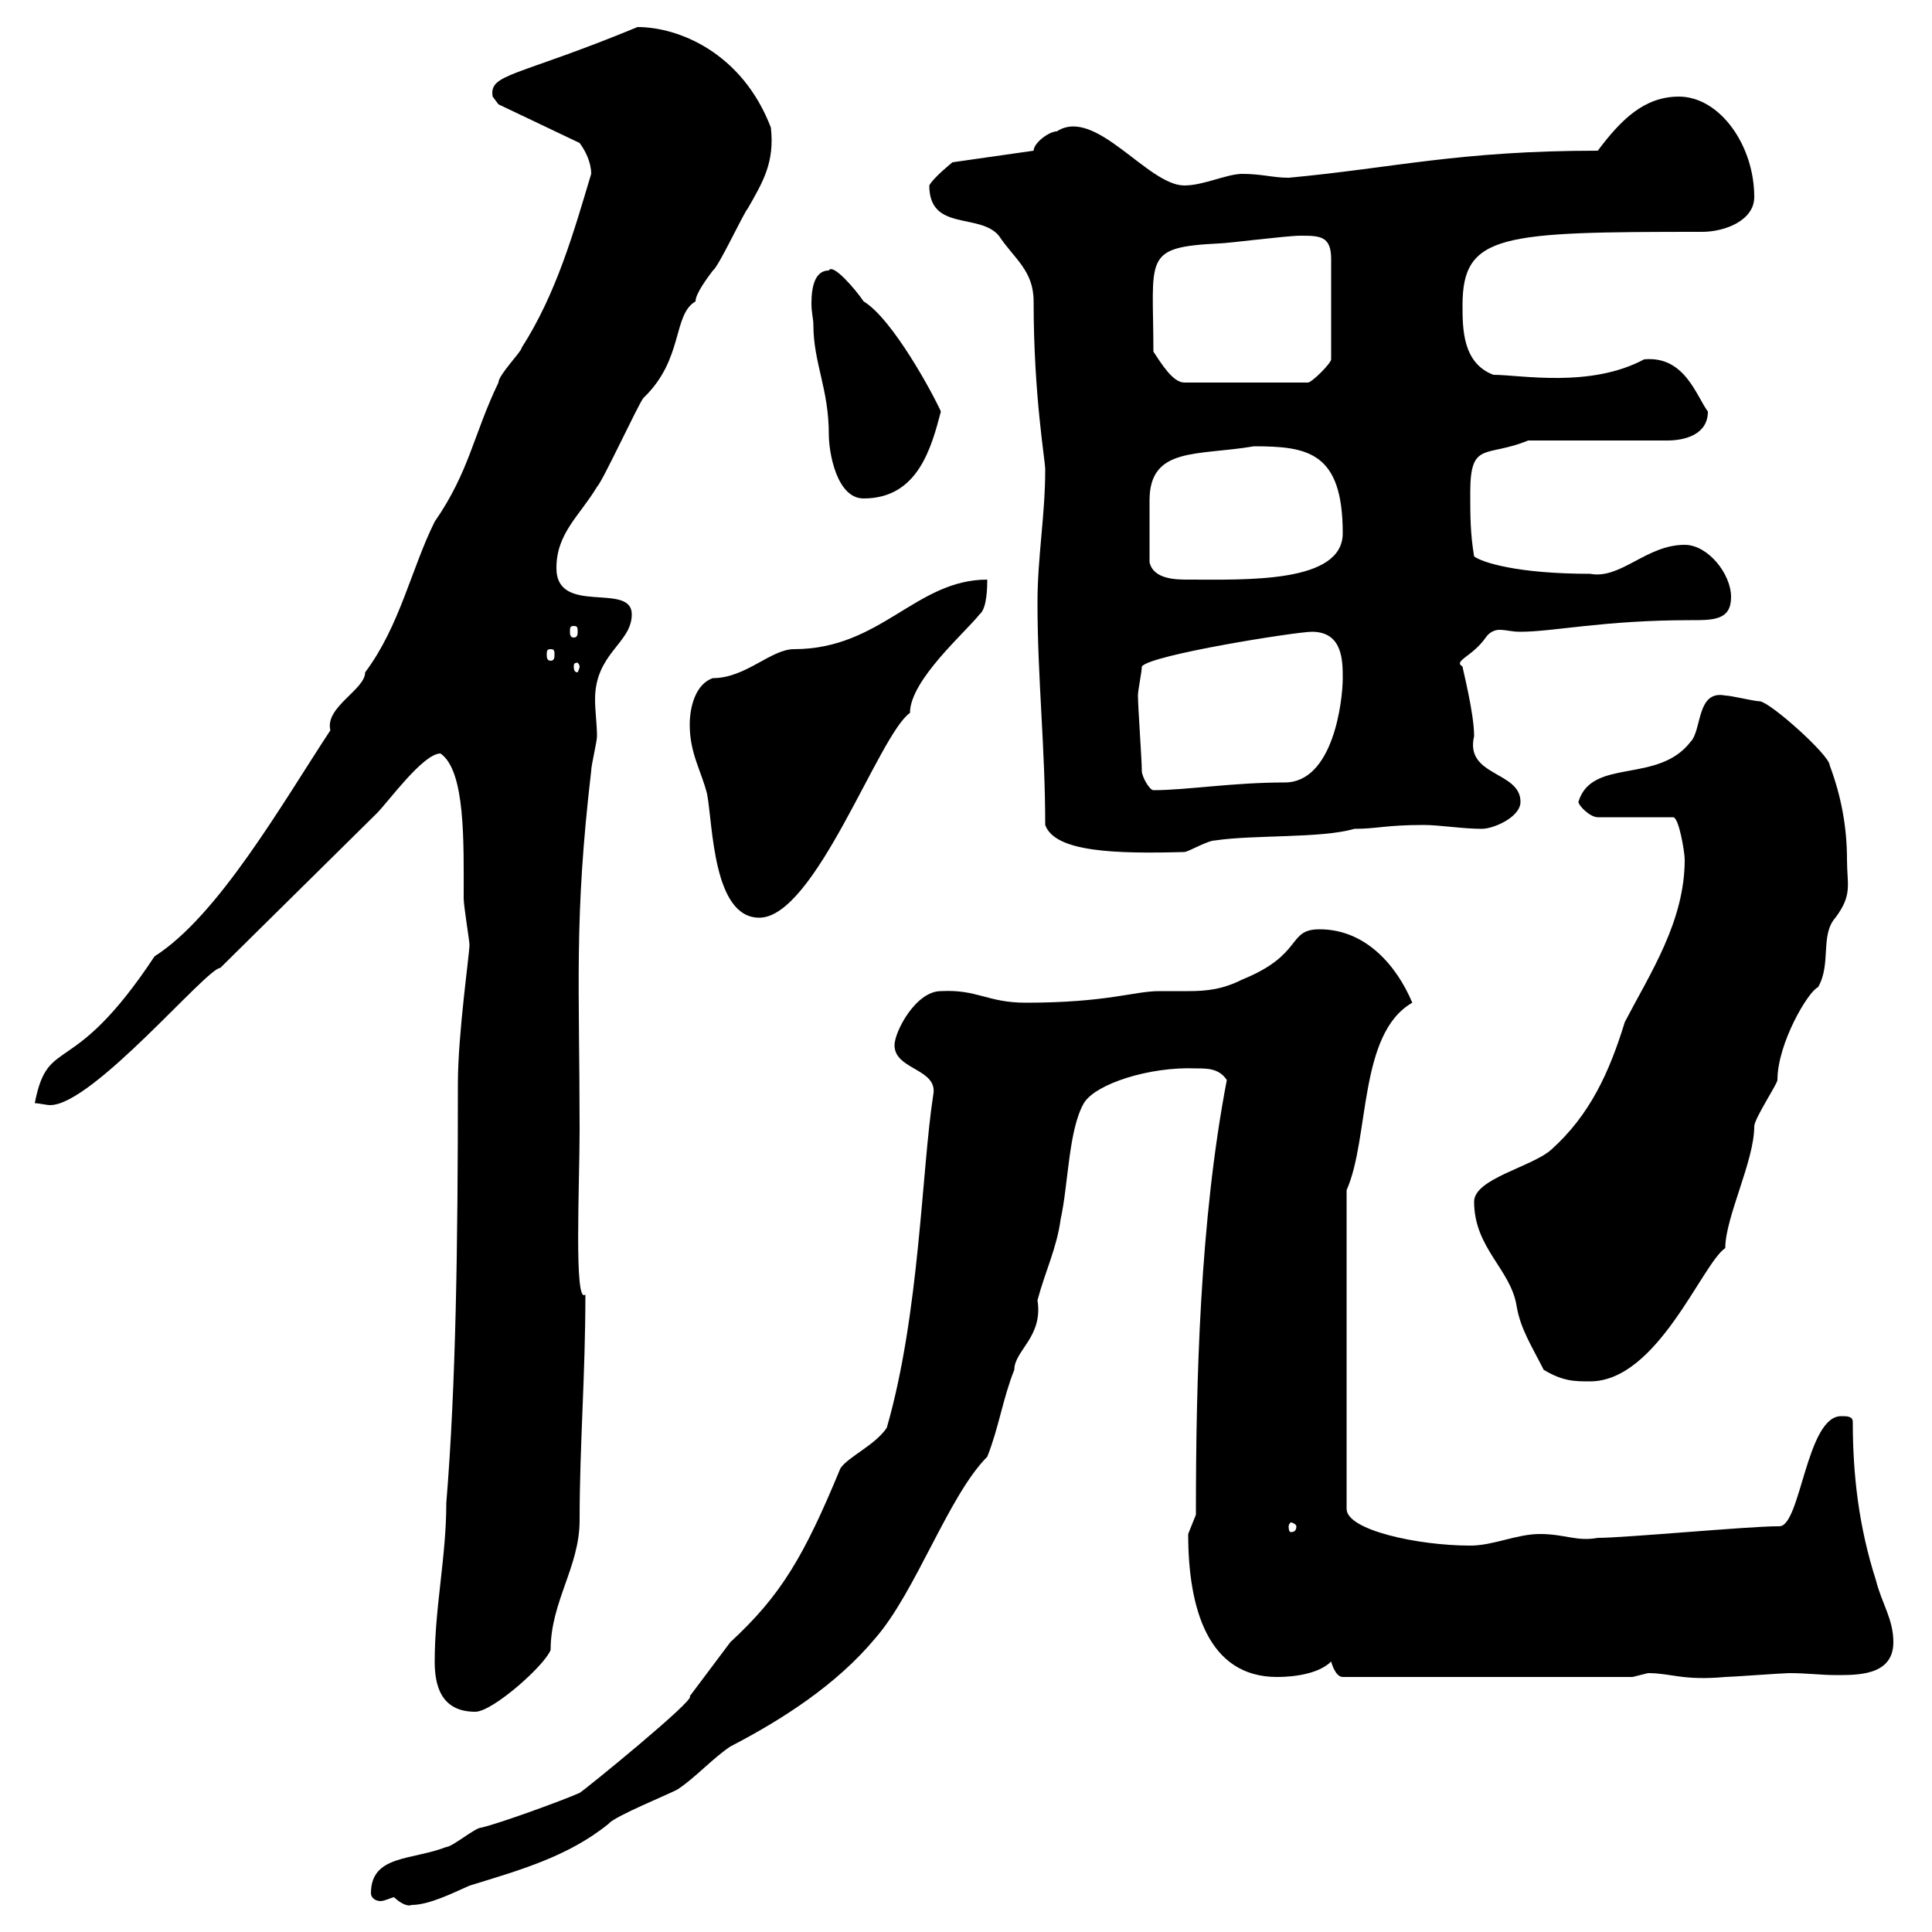 <svg xmlns="http://www.w3.org/2000/svg" xmlns:xlink="http://www.w3.org/1999/xlink" width="300" height="300"><path d="M57.60 294C57.60 294.60 58.20 295.20 59.10 295.20C59.70 295.20 60.90 294.60 61.20 294.60C62.10 295.50 63.30 296.10 63.90 295.80C66.60 295.80 70.20 294 72.90 292.80C80.70 290.40 88.20 288.30 94.50 283.20C95.40 282 104.40 278.40 105.30 277.80C108 276 110.70 273 113.40 271.20C121.50 267 129.90 261.60 135.90 254.40C142.20 247.20 147.30 232.20 153.30 226.20C155.10 221.70 155.70 217.20 157.50 212.70C157.50 209.70 162 207.60 161.10 201.90C162.30 197.40 164.10 193.80 164.70 189.30C165.90 183.90 165.90 175.50 168.30 171.30C170.10 168.30 178.50 165.60 185.70 165.90C187.50 165.90 189.30 165.90 190.50 167.70C186.30 189.60 185.70 214.50 185.70 235.20C185.70 235.20 184.50 238.20 184.50 238.20C184.50 249.60 187.50 260.40 198.30 260.40C201.30 260.40 204.90 259.80 206.70 258C206.70 258 207.30 260.40 208.50 260.40L253.50 260.40C253.50 260.40 255.90 259.80 255.90 259.80C259.50 259.80 261.30 261 267.90 260.40C268.80 260.40 276.90 259.80 277.80 259.80C280.50 259.80 282.90 260.10 284.70 260.10C288 260.10 294 260.40 294 255C294 251.40 292.20 249 291.30 245.40C288.60 237 287.70 228.90 287.70 220.80C287.70 219.90 286.80 219.90 285.90 219.90C280.50 219.90 279.60 237 276.30 237C276 237 276 237 276 237C271.50 237 252.30 238.80 248.10 238.80C244.80 239.40 243 238.20 239.10 238.20C235.50 238.20 231.90 240 228.30 240C220.20 240 209.10 237.60 209.10 234.30L209.10 184.80C212.70 176.70 210.90 160.50 219.30 155.70C216.90 150 212.10 144.30 204.90 144.30C199.80 144.30 202.50 148.20 192.90 152.10C189.90 153.60 187.50 153.90 184.50 153.90C183.30 153.90 181.50 153.90 180 153.90C176.10 153.90 171.90 155.70 159.30 155.70C153.30 155.70 151.80 153.60 146.10 153.90C142.20 153.90 138.90 160.20 138.90 162.30C138.90 166.20 145.80 165.90 144.90 170.10C143.10 181.80 142.80 204 137.70 221.70C135.90 224.40 131.70 226.20 130.50 228C124.80 241.80 121.20 247.80 113.40 255C112.50 256.20 108 262.20 107.10 263.40C108.30 263.70 90.60 278.10 90 278.40C87.30 279.60 77.40 283.20 74.70 283.80C73.80 283.80 70.20 286.80 69.30 286.80C63.90 288.90 57.60 288 57.60 294ZM67.50 258C67.50 261.60 68.40 265.80 73.80 265.80C76.50 265.80 84.60 258.60 85.50 256.20C85.50 248.70 90 243.30 90 236.10C90 224.40 90.90 213.60 90.90 201C89.10 202.80 90 183.90 90 175.50C90 153 89.10 142.80 91.80 119.70C91.80 118.80 92.70 115.20 92.70 114.30C92.70 112.50 92.40 110.40 92.40 108.60C92.40 101.40 98.10 99.90 98.10 95.40C98.10 90.30 86.40 95.70 86.40 88.20C86.40 82.80 90 80.10 92.70 75.60C93.60 74.70 99 63 99.90 61.80C106.20 55.80 104.40 48.90 108 46.80C108 45.60 109.80 43.20 110.70 42C111.60 41.40 115.50 33 116.10 32.40C118.50 28.20 120.30 25.20 119.70 19.80C115.20 8.10 105.30 4.20 99 4.20C80.10 12 75.90 11.40 76.50 15C76.50 15 77.40 16.20 77.40 16.20L90 22.20C90.90 23.40 91.80 25.20 91.80 27C89.10 36 86.40 45.60 81 54C81 54.60 77.40 58.20 77.40 59.40C73.50 67.50 72.90 73.20 67.50 81C63.90 88.20 62.10 97.20 56.70 104.40C56.70 107.10 50.40 109.80 51.30 113.40C43.80 124.80 33.90 142.20 24 148.50C11.10 168 7.50 160.50 5.40 171.30C6 171.30 7.20 171.60 7.80 171.60C14.40 171.60 32.10 150.30 34.20 150.30L58.50 126.30C60.30 124.50 65.70 117 68.40 117C72.30 119.70 72 130.80 72 139.50C72 140.70 72.90 146.10 72.90 146.70C72.90 148.20 71.10 160.50 71.10 168.30C71.10 193.20 70.80 215.10 69.30 233.40C69.30 241.80 67.50 249.60 67.50 258ZM201.30 237C201.30 237.90 200.70 237.90 200.40 237.90C200.40 237.90 200.10 237.90 200.10 237C200.10 236.70 200.40 236.40 200.40 236.40C200.70 236.40 201.30 236.70 201.30 237ZM239.70 212.70C242.70 214.50 244.50 214.50 246.90 214.50C257.40 214.50 264.30 196.20 267.90 193.80C267.90 189 272.40 180.30 272.40 174.90C272.40 173.70 276 168.30 276 167.70C276 162 280.80 153.90 282.30 153.30C284.40 149.70 282.60 145.20 285 142.50C287.70 138.90 286.80 137.40 286.80 133.50C286.80 128.40 285.90 123.60 284.10 118.80C284.10 117.30 275.10 109.20 273.30 108.90C272.40 108.90 268.80 108 267.90 108C263.40 107.10 264.30 113.40 262.50 115.20C257.40 121.80 247.20 117.60 245.10 124.50C245.10 125.10 246.90 126.90 248.10 126.90L259.80 126.90C260.70 126.90 261.60 132.30 261.60 133.50C261.60 143.10 256.20 151.20 252.30 158.70C249.90 166.50 246.90 173.10 240.90 178.50C237.90 181.20 228.90 183 228.90 186.60C228.90 193.80 234.60 197.10 235.50 202.80C236.10 206.40 237.90 209.10 239.70 212.70ZM107.10 112.50C107.10 117 108.90 119.70 109.80 123.30C110.70 128.10 110.70 142.50 117.90 142.50C126.60 142.50 136.50 114 141.30 110.70C141.30 105.60 150 98.10 152.10 95.40C153.30 94.50 153.30 90.90 153.30 90C142.20 90 136.80 100.80 123.30 100.80C119.70 100.80 115.80 105.30 110.70 105.30C108 106.20 107.10 109.80 107.10 112.50ZM162.30 128.10C163.80 132.30 173.10 132.60 183.90 132.30C184.50 132.30 187.50 130.50 188.70 130.50C194.70 129.60 205.20 130.20 210.30 128.70C213.90 128.70 215.10 128.10 221.10 128.10C223.50 128.10 227.10 128.70 230.10 128.70C231.90 128.70 236.10 126.90 236.10 124.50C236.10 119.70 227.40 120.60 228.90 114.30C228.90 110.70 227.10 103.80 227.10 103.50C225.60 102.60 228.60 102 230.70 99C231.30 98.10 232.20 97.80 232.80 97.80C234 97.80 234.60 98.10 236.10 98.10C241.20 98.10 249 96.30 262.50 96.30C266.10 96.30 268.80 96.30 268.80 92.70C268.80 89.10 265.20 84.60 261.60 84.60C255.60 84.60 251.70 90 246.90 89.10C235.50 89.10 230.10 87.30 228.90 86.40C228.30 82.80 228.30 80.10 228.30 76.50C228.30 68.40 230.70 71.10 237.30 68.40L258.90 68.40C261.60 68.40 265.20 67.50 265.20 63.90C263.40 61.50 261.60 55.20 255.30 55.80C246.90 60.30 236.10 58.20 231.90 58.20C227.10 56.40 227.10 51 227.10 47.40C227.10 36.30 233.10 36 264.30 36C267.90 36 272.40 34.20 272.40 30.60C272.40 22.50 267 15 260.70 15C255.30 15 251.70 18.60 248.10 23.40C226.50 23.40 216.30 26.10 200.10 27.60C197.70 27.60 195.90 27 192.90 27C190.50 27 186.90 28.80 183.90 28.80C178.20 28.80 170.10 16.50 164.10 20.40C162.90 20.40 160.50 22.20 160.50 23.40L147.90 25.20C147.90 25.20 144.90 27.60 144.30 28.80C144.30 36 152.10 33 155.10 36.60C157.50 40.20 160.50 42 160.50 46.80C160.50 61.50 162.30 71.40 162.30 72.90C162.30 80.10 161.10 86.40 161.10 93.60C161.10 105.30 162.30 116.10 162.30 128.10ZM177.30 119.70C177.30 117.90 176.70 109.80 176.70 108C176.70 107.10 177.30 104.40 177.30 103.50C178.50 101.70 201.30 98.10 203.70 98.10C208.50 98.10 208.50 102.60 208.50 105.30C208.50 108.90 207 121.50 199.50 121.50C191.40 121.50 184.20 122.70 179.10 122.70C178.50 122.70 177.30 120.60 177.30 119.70ZM90 103.50C90 103.80 89.70 104.40 89.70 104.40C89.10 104.40 89.10 103.80 89.10 103.50C89.10 103.20 89.10 102.90 89.70 102.90C89.70 102.90 90 103.20 90 103.50ZM85.50 100.80C86.10 100.80 86.10 101.10 86.10 101.70C86.10 102 86.10 102.60 85.50 102.60C84.90 102.60 84.90 102 84.90 101.70C84.90 101.10 84.90 100.80 85.50 100.80ZM89.10 97.20C89.70 97.20 89.70 97.50 89.70 98.10C89.70 98.40 89.70 99 89.10 99C88.50 99 88.50 98.40 88.50 98.10C88.50 97.50 88.50 97.20 89.10 97.20ZM178.50 87.30C178.50 84 178.50 80.10 178.50 77.70C178.50 69.30 186 70.80 194.70 69.30C203.10 69.30 208.50 70.20 208.50 82.80C208.50 90.60 193.50 90 184.50 90C182.70 90 179.10 90 178.50 87.30ZM126.30 50.40C126.30 56.40 128.70 60.30 128.70 67.50C128.70 70.20 129.90 77.40 134.10 77.40C142.50 77.40 144.60 69.60 146.10 63.90C144.90 61.20 138.60 49.50 134.10 46.80C132.90 45 129.30 40.80 128.70 42C126.60 42 126 44.40 126 47.10C126 48.60 126.30 49.50 126.30 50.40ZM179.10 54.60C179.10 39.90 177.30 38.40 189.30 37.80C190.50 37.80 199.80 36.60 201.90 36.60C204.90 36.60 206.70 36.60 206.70 40.20L206.70 55.80C206.70 56.40 203.70 59.40 203.10 59.40L183.90 59.40C182.10 59.40 180.30 56.40 179.10 54.60Z"/></svg>